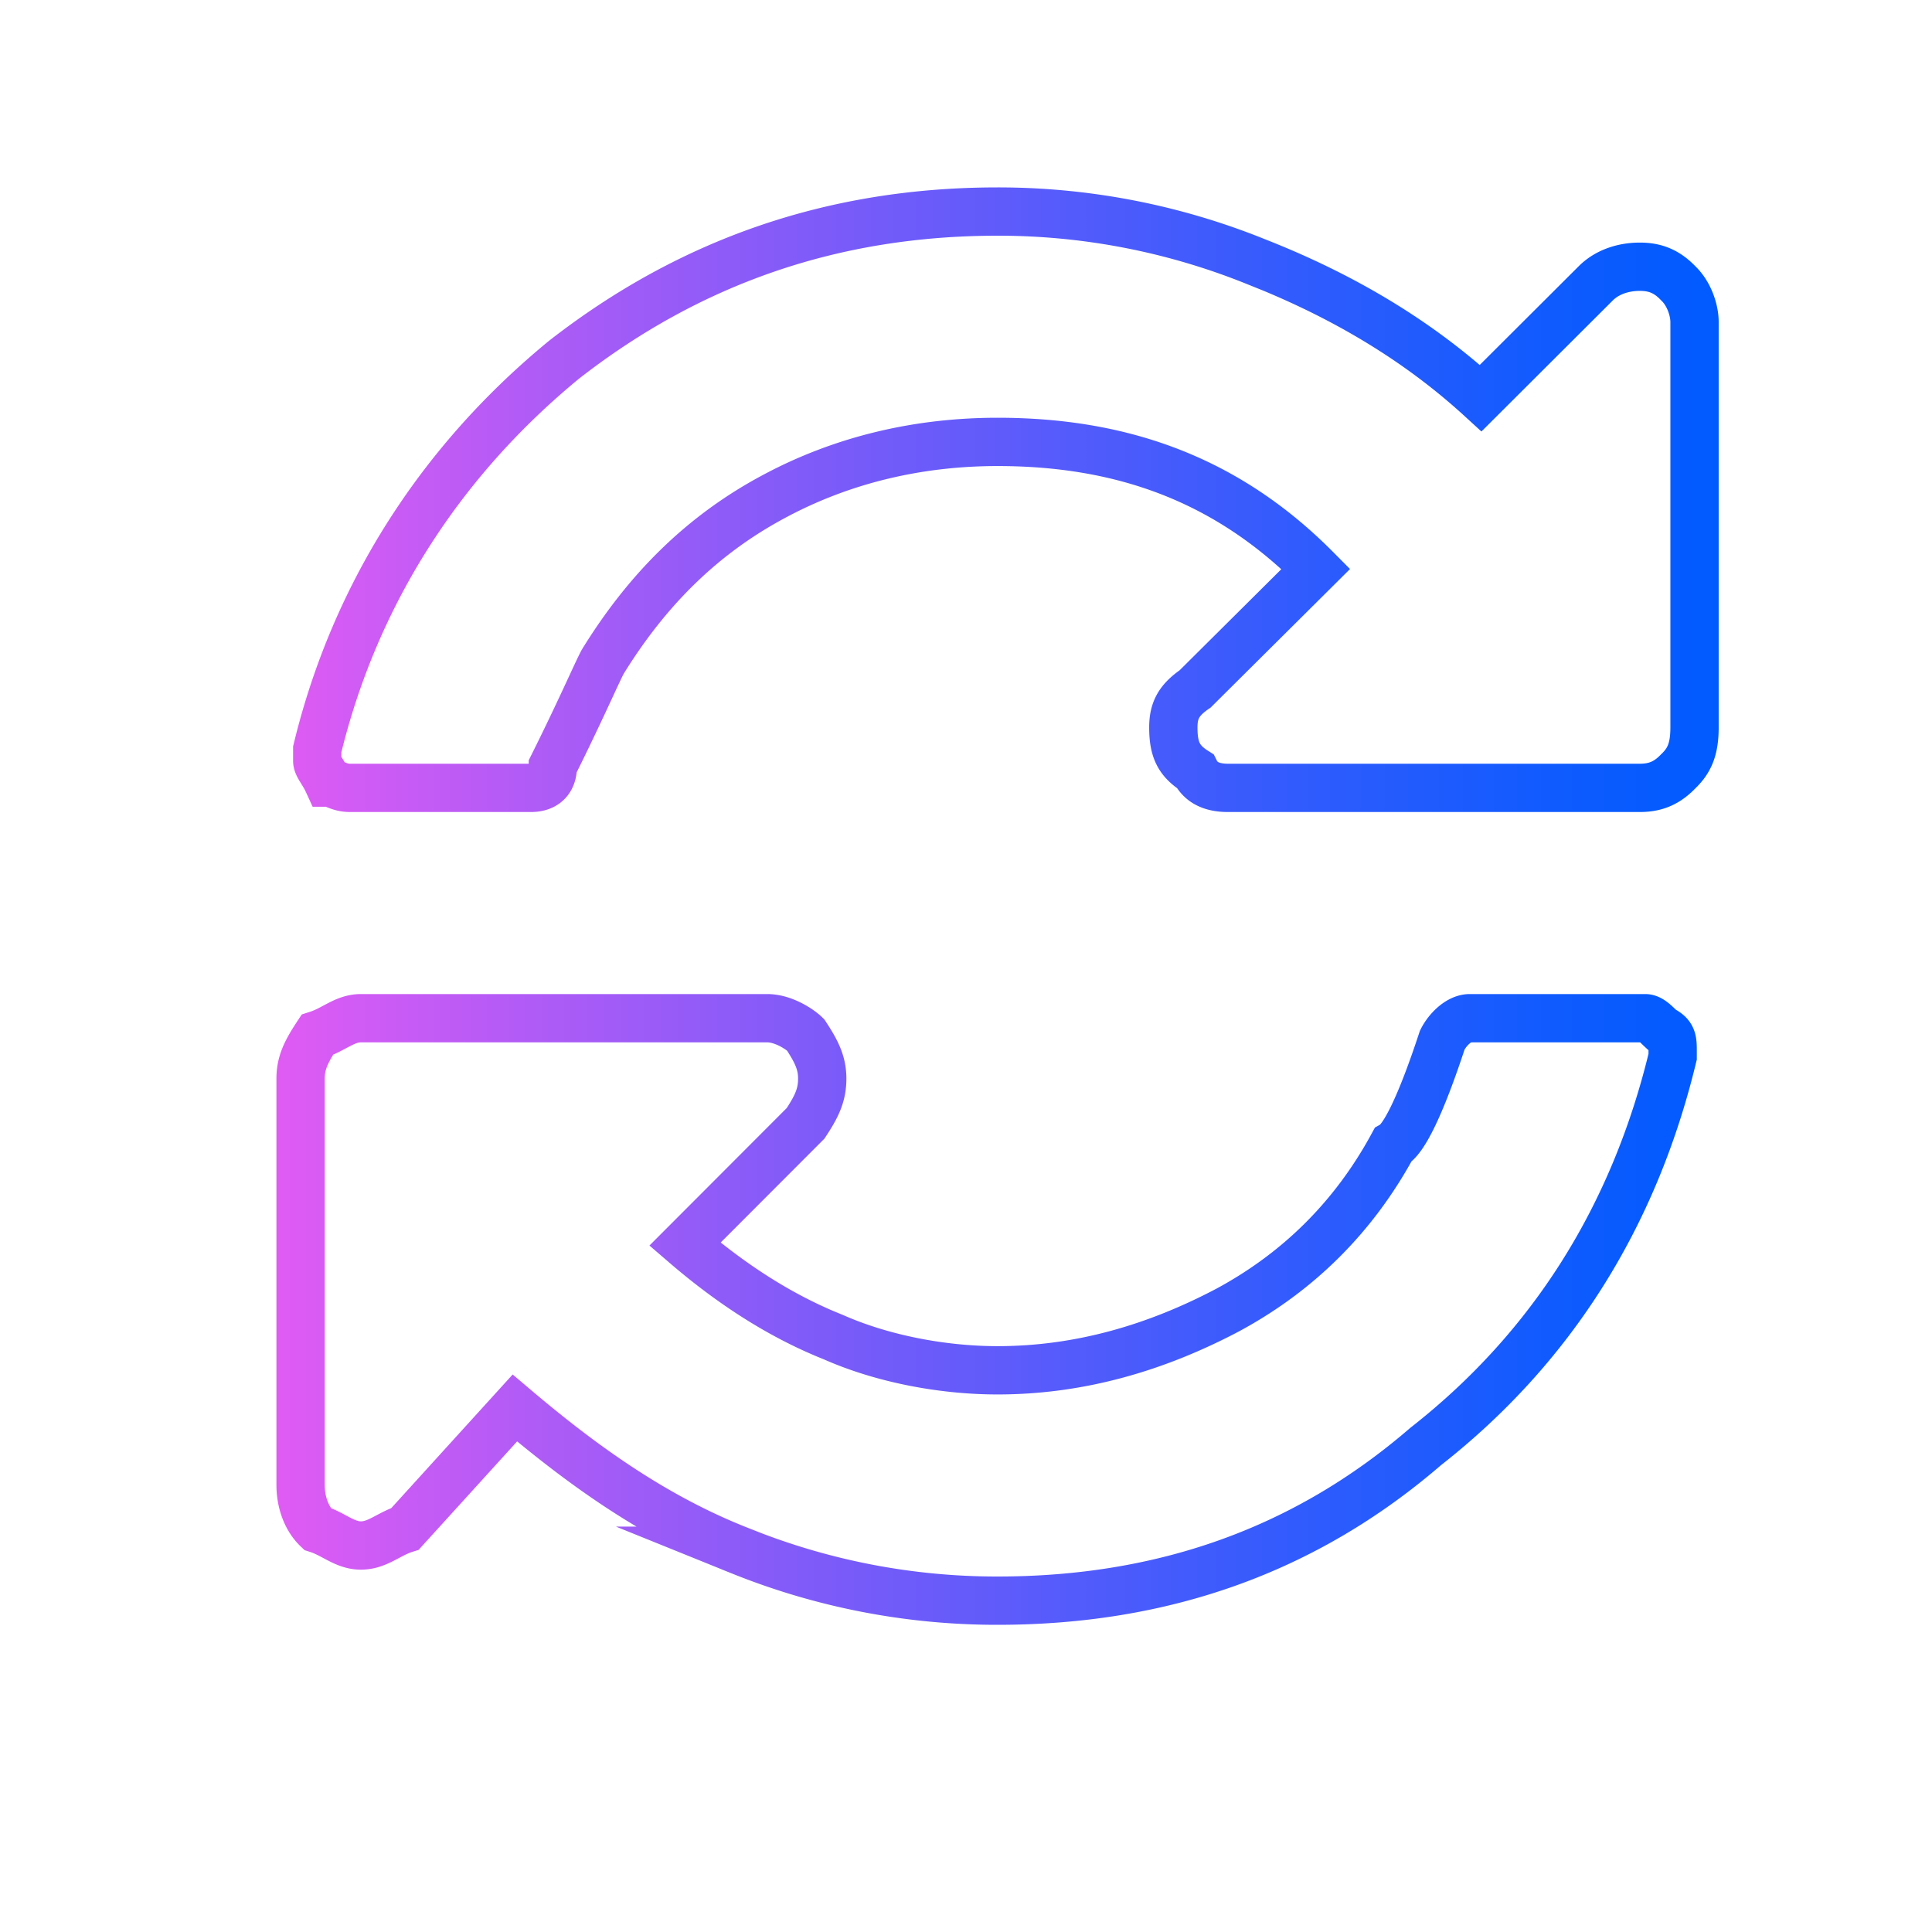 <svg xmlns="http://www.w3.org/2000/svg" xmlns:xlink="http://www.w3.org/1999/xlink" id="Capa_12" data-name="Capa 12" viewBox="0 0 2000 2000"><defs><style>.cls-1{fill:none;stroke-miterlimit:10;stroke-width:50px;fill-rule:evenodd;stroke:url(#Degradado_sin_nombre_13);}</style><linearGradient id="Degradado_sin_nombre_13" x1="286.161" y1="938.001" x2="1779.173" y2="938.001" gradientUnits="userSpaceOnUse"><stop offset="0" stop-color="#e05bf4"></stop><stop offset="0.17" stop-color="#b25bf6"></stop><stop offset="0.469" stop-color="#665bfa"></stop><stop offset="0.717" stop-color="#2f5bfd"></stop><stop offset="0.901" stop-color="#0d5bfe"></stop><stop offset="1" stop-color="#005bff"></stop></linearGradient></defs><path class="cls-1" d="M1737.403,293.35c-11.284-11.781-23.049-17.225-39.818-17.225-17.168,0-33.938,5.445-45.698,17.225l-119.06,118.763c-68.352-62.549-147.553-107.894-233.11-141.433A712.155,712.155,0,0,0,1032.669,219c-170.166,0-318.195,51.68-448.58,153.234C459.19,474.683,368.225,611.582,328.407,775.705V787.49c0,5.445,5.884,10.885,11.289,22.67,5.88,0,11.324,5.445,22.649,5.445H549.716c11.764,0,22.613-5.445,22.613-22.67,28.53-57.125,45.739-97.024,51.619-107.894C669.211,611.582,725.803,554.477,800.035,514.578c73.757-39.895,153.434-57.125,232.634-57.125,130.82,0,238.555,39.9,329.516,131.479l-124.94,124.203c-17.168,11.785-22.613,22.674-22.613,39.9,0,22.67,5.445,34.455,22.613,45.34,5.88,11.785,17.246,17.229,33.979,17.229h426.361c16.77,0,28.534-5.445,39.818-17.229,11.366-10.885,16.77-22.67,16.77-45.34V333.25c0-11.805-5.404-29.03-16.77-39.9ZM1703.03,1054.042h-181.491c-11.325,0-23.126,11.801-28.53,22.69-22.654,68.906-39.818,102.449-51.147,108.764-39.859,73.439-96.845,130.584-170.638,170.483-73.797,38.984-152.998,62.549-238.555,62.549-56.592,0-119.06-11.764-170.166-34.414-57.064-22.69-108.17-57.145-153.474-96.129L833.973,1162.847c11.325-17.209,17.205-29.01,17.205-46.256,0-16.294-5.88-28.058-17.205-45.304-5.408-5.445-22.654-17.246-39.822-17.246H373.634c-16.734,0-28.058,11.801-45.227,17.246-11.366,17.246-17.246,29.01-17.246,45.304V1537.308c0,17.209,5.88,34.455,17.246,45.344,17.168,5.445,28.493,17.246,45.227,17.246,17.204,0,28.529-11.801,45.698-17.246l113.656-125.099c73.755,62.549,147.548,114.209,233.109,147.748a709.085,709.085,0,0,0,266.572,51.7c170.638,0,318.232-51.7,443.131-159.553,130.824-102.485,215.905-238.514,255.723-403.512v-5.404c0-11.801,0-17.246-11.284-22.69-5.884-5.445-11.329-11.801-17.209-11.801Z"></path></svg>